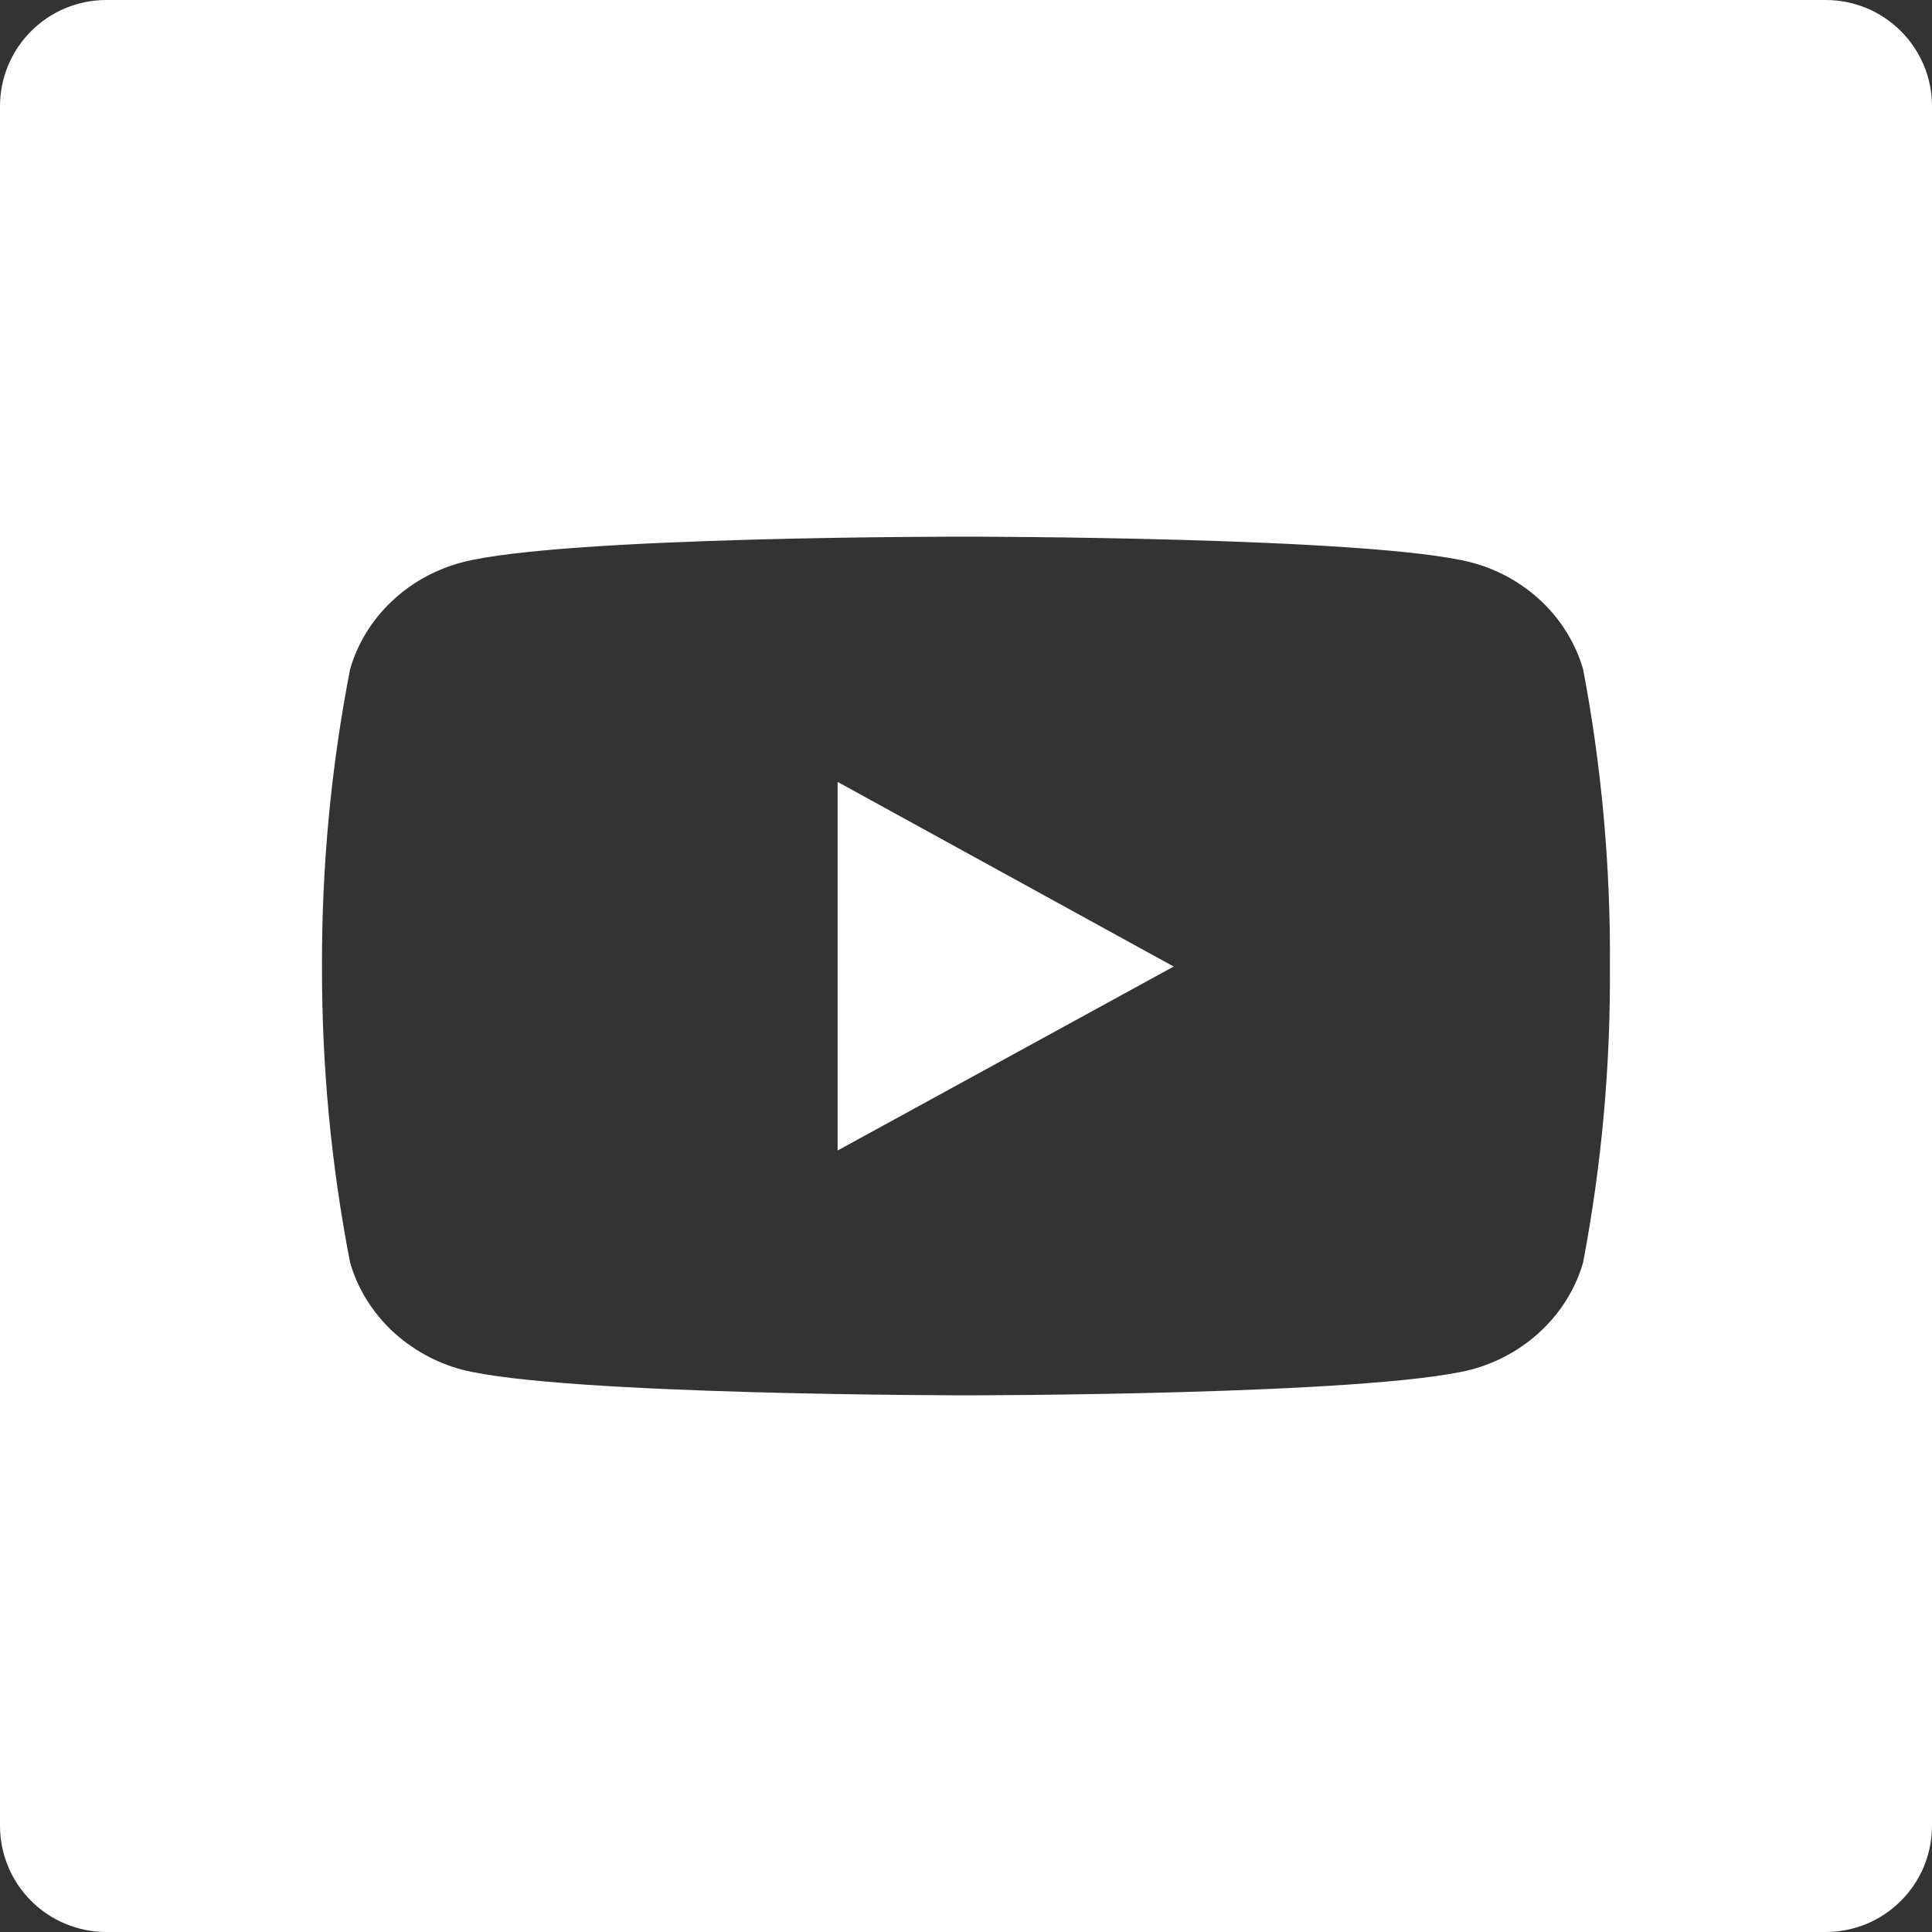 <svg width="18" height="18" viewBox="0 0 18 18" fill="none" xmlns="http://www.w3.org/2000/svg">
<rect x="0" y="0" width="18" height="18" fill="#333333" stroke="none"/>
<path fill-rule="evenodd" clip-rule="evenodd" d="M17.01 0H0.99C0.728 0 0.476 0.104 0.29 0.29C0.104 0.476 0 0.728 0 0.99V17.01C0 17.273 0.104 17.524 0.29 17.71C0.476 17.896 0.728 18 0.99 18H5H9.612H12.42H16H17.01C17.14 18 17.269 17.974 17.389 17.925C17.509 17.875 17.618 17.802 17.71 17.71C17.802 17.618 17.875 17.509 17.925 17.389C17.947 17.335 17.965 17.279 17.977 17.222C17.992 17.152 18 17.081 18 17.01V0.99C18 0.86 17.975 0.731 17.925 0.611C17.875 0.491 17.802 0.382 17.71 0.29C17.618 0.198 17.509 0.125 17.389 0.075C17.269 0.026 17.14 0 17.01 0ZM14.364 5.605C14.547 5.78 14.68 5.996 14.749 6.234C14.834 6.677 14.896 7.124 14.938 7.572C14.982 8.048 15.003 8.526 14.999 9.005C15.006 9.93 14.922 10.855 14.749 11.764C14.68 12.002 14.547 12.219 14.364 12.393C14.181 12.568 13.954 12.695 13.704 12.761C12.759 13 9.006 13 9.006 13C9.006 13 5.241 13 4.305 12.761C4.185 12.729 4.07 12.683 3.963 12.624C3.848 12.561 3.741 12.483 3.646 12.393C3.589 12.338 3.536 12.279 3.489 12.216C3.386 12.08 3.309 11.927 3.262 11.764C3.085 10.854 2.998 9.931 3 9.005C2.997 8.076 3.084 7.148 3.262 6.234C3.331 5.996 3.463 5.78 3.646 5.606C3.782 5.476 3.941 5.373 4.117 5.302C4.178 5.277 4.241 5.256 4.305 5.239C5.25 4.994 9.006 5 9.006 5C9.006 5 12.768 5 13.704 5.239C13.954 5.304 14.181 5.431 14.364 5.605ZM7.804 7.285V10.719L10.935 9.005L7.804 7.285Z" fill="white"/>
</svg>
